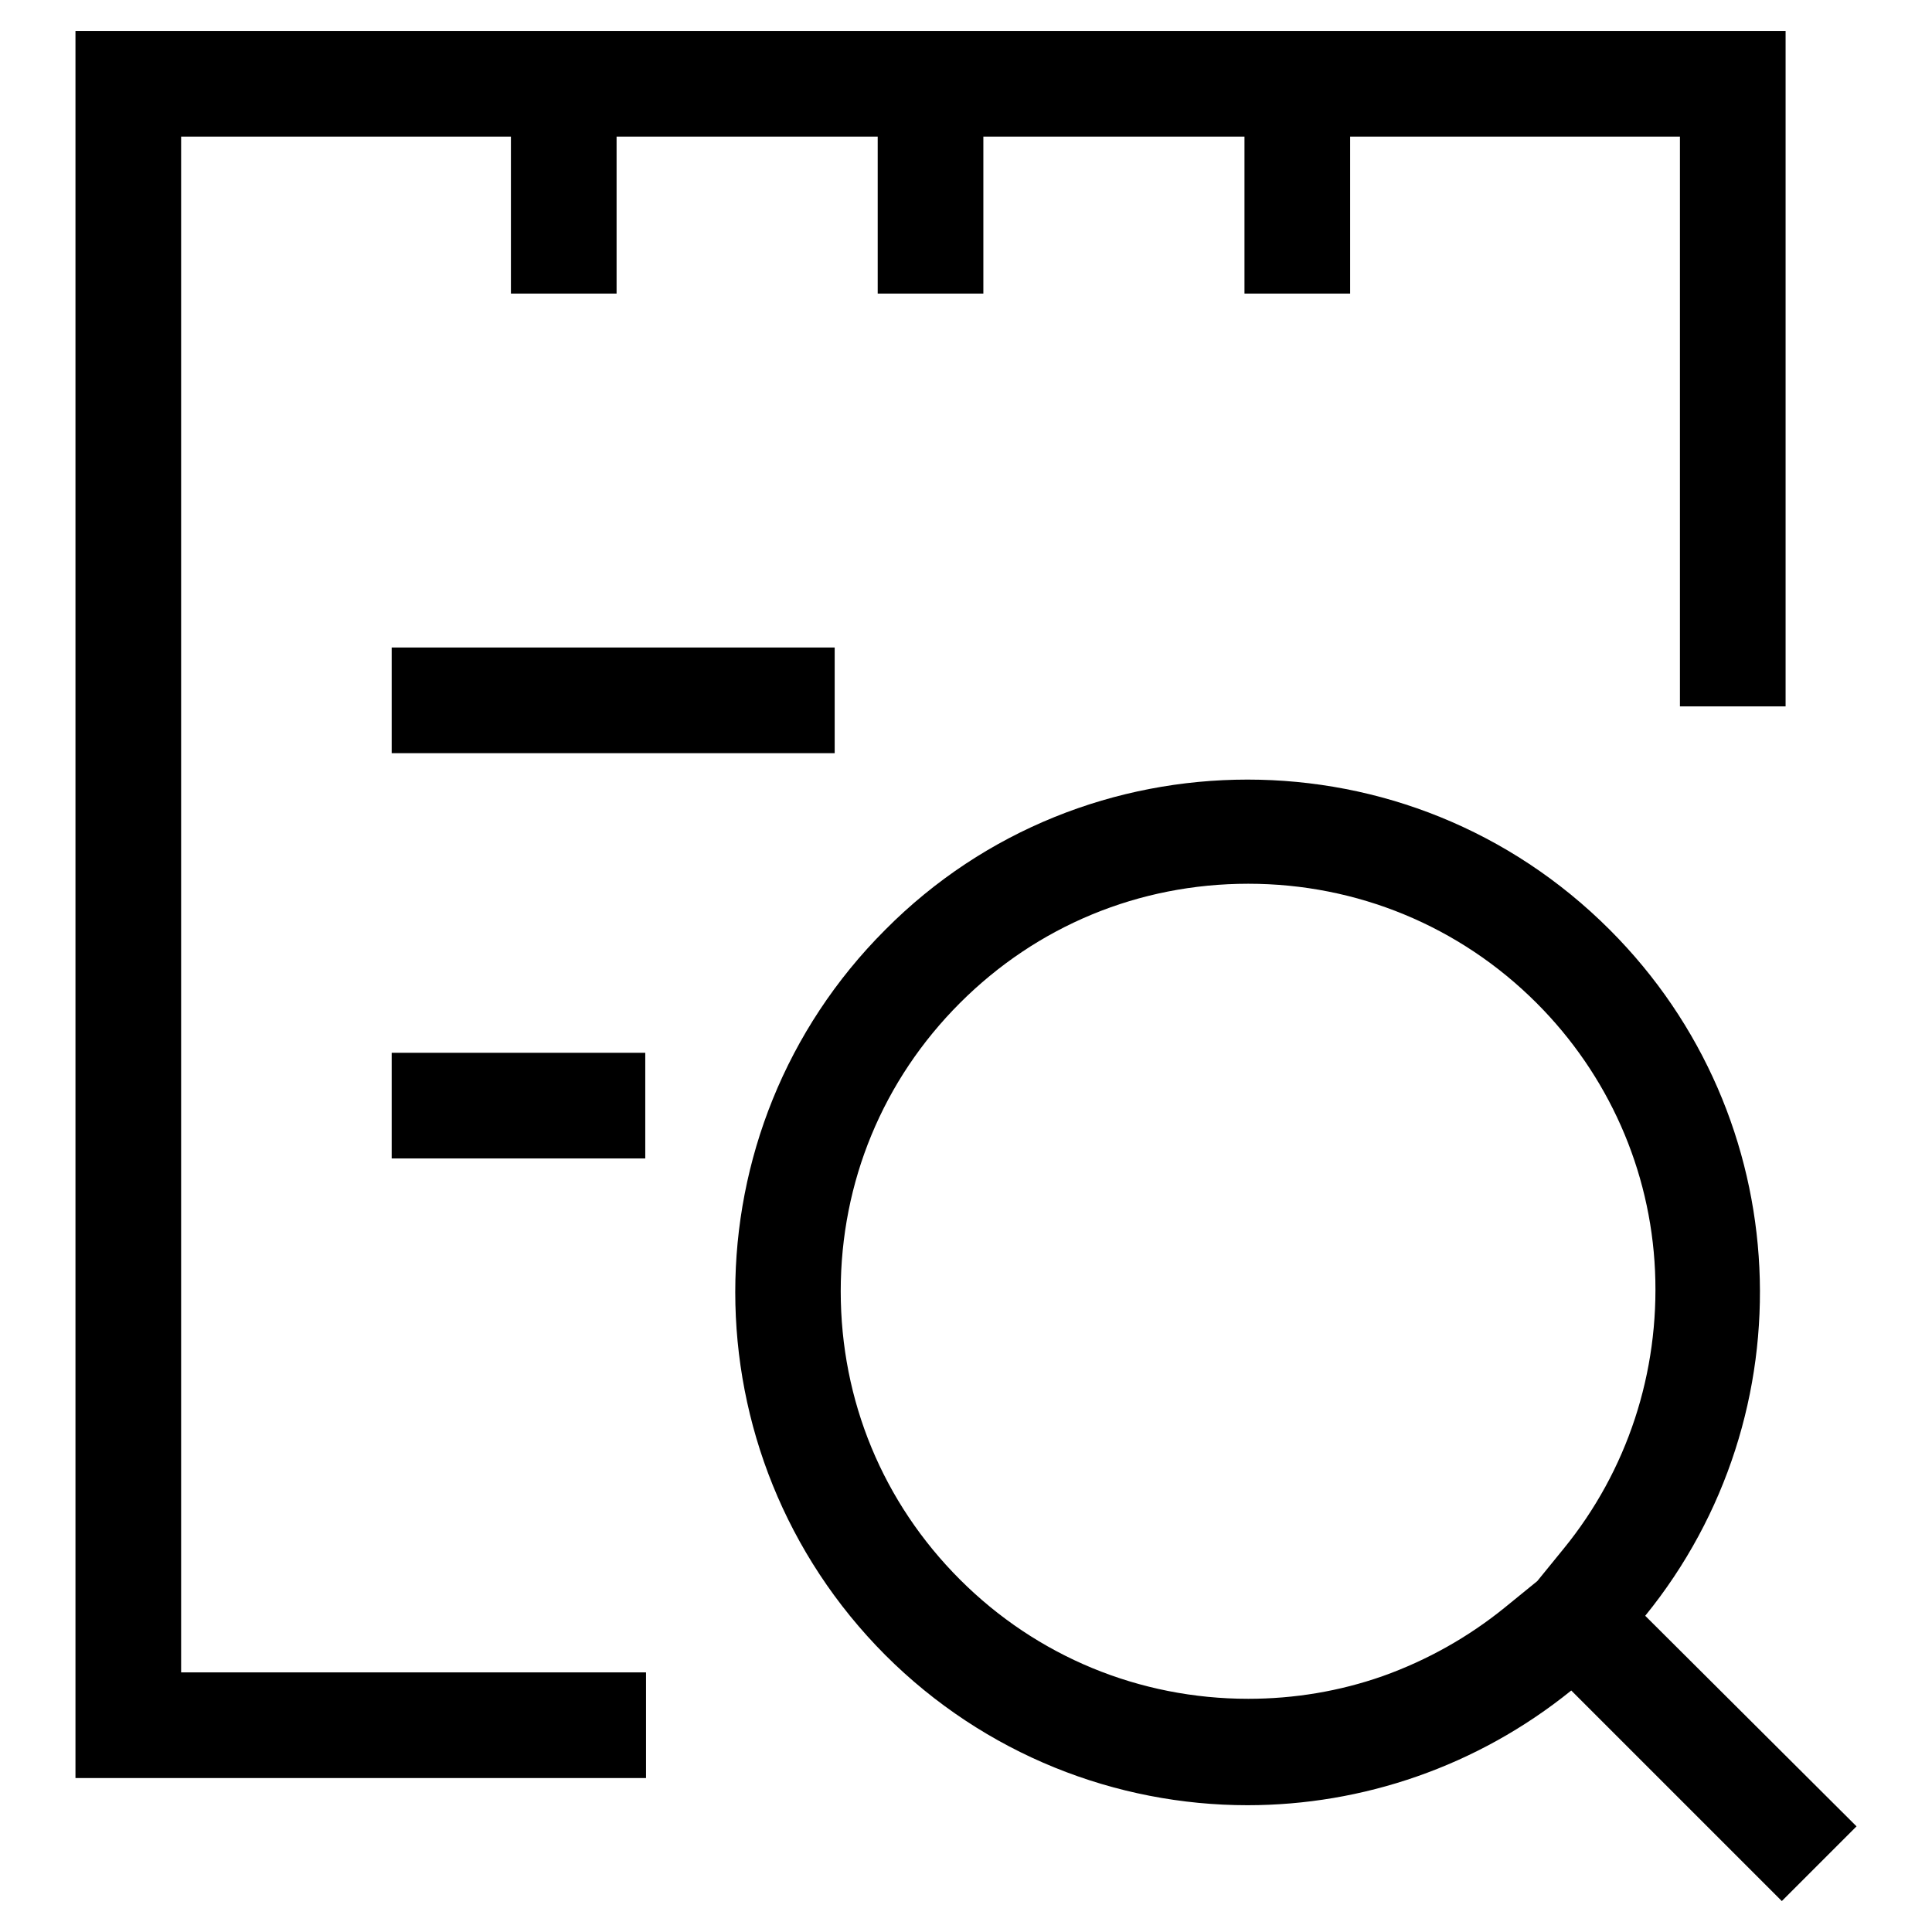 <?xml version="1.0" encoding="utf-8"?>
<!-- Svg Vector Icons : http://www.onlinewebfonts.com/icon -->
<!DOCTYPE svg PUBLIC "-//W3C//DTD SVG 1.1//EN" "http://www.w3.org/Graphics/SVG/1.1/DTD/svg11.dtd">
<svg version="1.1" xmlns="http://www.w3.org/2000/svg" xmlns:xlink="http://www.w3.org/1999/xlink" x="0px" y="0px" viewBox="0 0 256 256" enable-background="new 0 0 256 256" xml:space="preserve">
<g> <path fill="#000000" d="M218,214.1c21.7-26.7,20.2-66-4.7-90.9c-13.3-13.3-30.6-19.9-48-19.9c-17.4,0-34.8,6.6-48,19.9 c-26.5,26.5-26.5,69.5,0,96.1c13.2,13.2,30.6,19.9,48,19.9c15.2,0,30.4-5.1,42.9-15.2l27.9,27.9l9.9-9.9L218,214.1L218,214.1z  M207.2,205.2l-3.5,4.3l-4.3,3.5c-4.8,3.9-10.3,7-16.2,9.1c-5.7,2-11.7,3-17.8,3c-14.4,0-28-5.6-38.2-15.8 c-10.2-10.2-15.8-23.7-15.8-38.2s5.6-28,15.8-38.2c10.2-10.2,23.7-15.8,38.2-15.8c14.4,0,28,5.6,38.2,15.8 c9.5,9.5,15.1,22.1,15.7,35.5C219.9,181.9,215.6,194.9,207.2,205.2L207.2,205.2z M51.9,85.8h58.7v14H51.9V85.8z"/> <path fill="#000000" d="M24,18.1h43.7v20.8h14V18.1h34.6v20.8h14V18.1h34.6v20.8h14V18.1h43.7v75.5h14V4.1H10v231.5h75.6v-14H24 V18.1z"/> <path fill="#000000" d="M51.9,139.5h33.6v14H51.9V139.5z"/></g>
</svg>